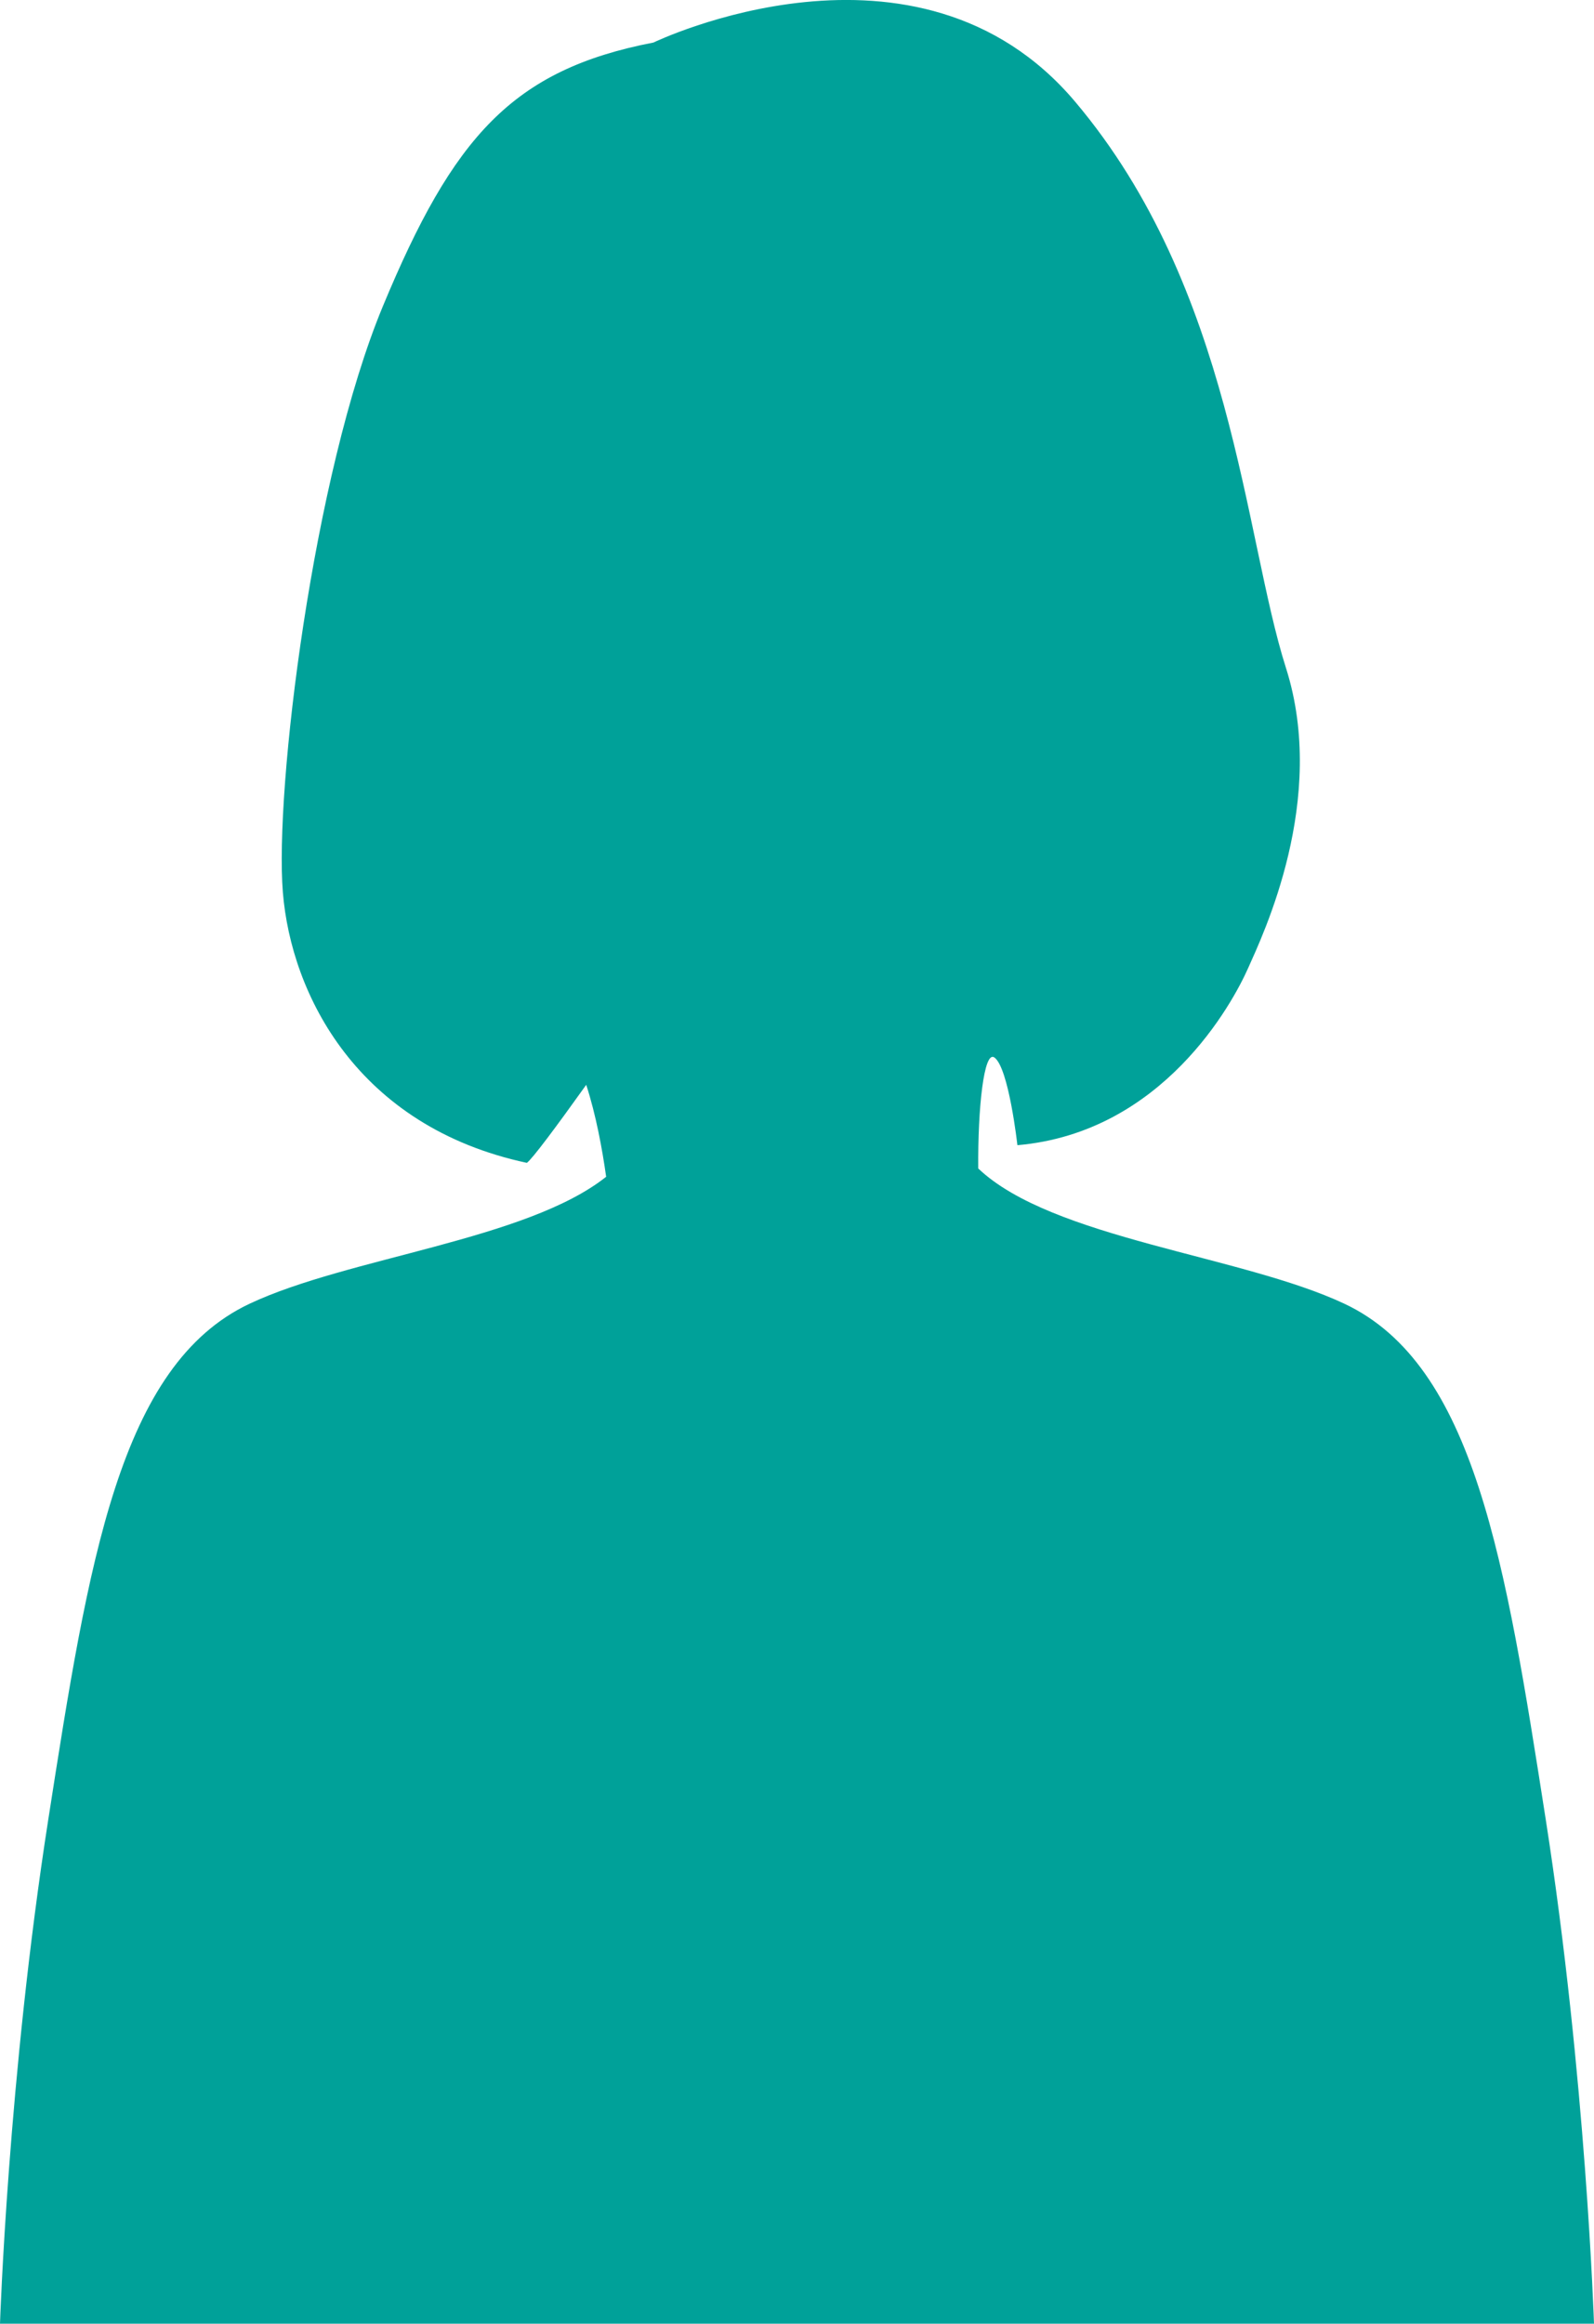 <?xml version="1.0" encoding="UTF-8"?>
<svg xmlns="http://www.w3.org/2000/svg" id="_1" data-name="1" viewBox="0 0 546.32 796">
  <defs>
    <style>
      .cls-1 {
        fill: #00a199;
      }
    </style>
  </defs>
  <path class="cls-1" d="M529.77,623.2c-13.8-88.29-24.32-155.57-68.98-176.59-35.26-16.59-100.15-22.27-125.51-46.34-.18-20.64,1.95-40.47,5.5-38.04,4.95,3.39,7.92,30.06,7.92,30.06,49.97-4.32,73.86-48.93,79.01-60.51,5.15-11.58,27.4-57.87,13.03-102.99-14.37-45.12-18.23-130.02-72.28-193.98-54.05-63.95-144.49-20.24-144.49-20.24-48.38,9.33-68.65,32.36-92.72,90.27-24.07,57.91-37.16,165.89-34.3,200.87s25.55,80.21,83.62,92.63c1.9-1.38,9.87-12.08,20.35-26.73,3.35,10.33,5.49,21.99,6.83,31.5-27.3,21.7-88.39,27.57-122.21,43.49-44.66,21.02-55.18,88.29-68.98,176.59C2.76,711.5,0,796,0,796h546.32s-2.76-84.5-16.55-172.8Z"></path>
</svg>
